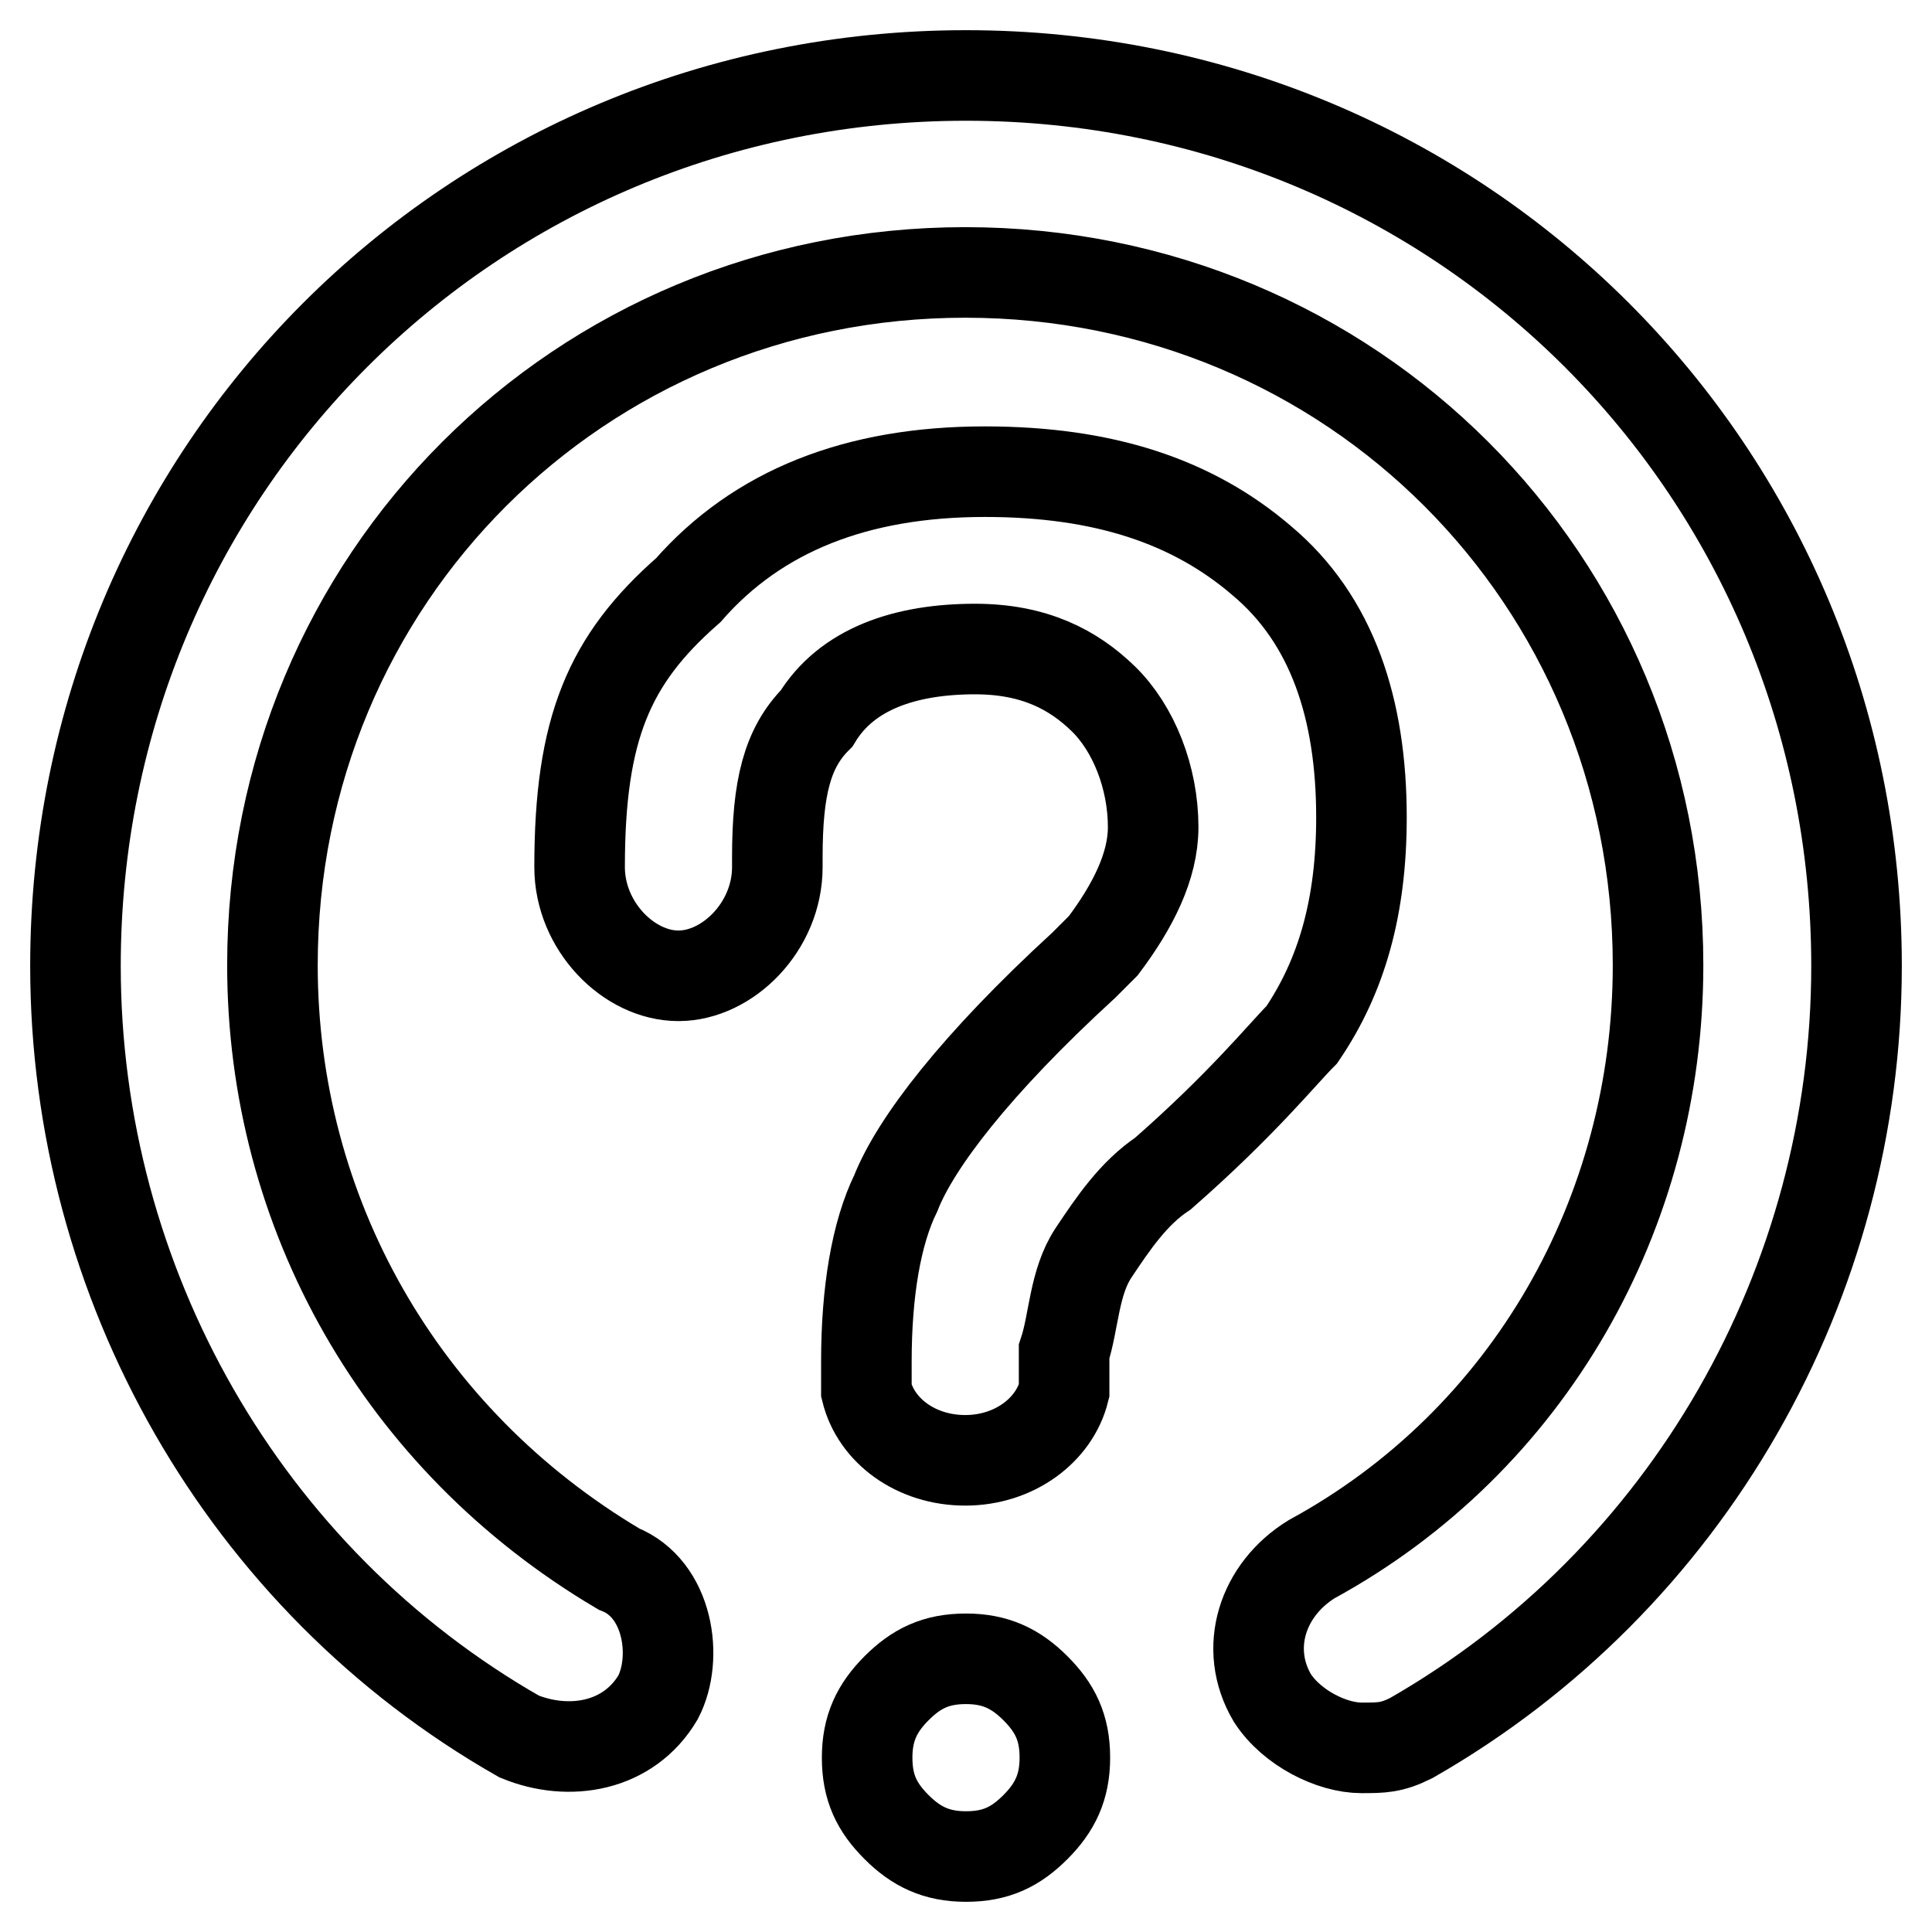 <?xml version="1.0" encoding="utf-8"?>
<!-- Svg Vector Icons : http://www.onlinewebfonts.com/icon -->
<!DOCTYPE svg PUBLIC "-//W3C//DTD SVG 1.1//EN" "http://www.w3.org/Graphics/SVG/1.1/DTD/svg11.dtd">
<svg version="1.1" xmlns="http://www.w3.org/2000/svg" xmlns:xlink="http://www.w3.org/1999/xlink" x="0px" y="0px" viewBox="0 0 256 256" enable-background="new 0 0 256 256" xml:space="preserve">
<g> <path stroke-width="12" fill-opacity="0" stroke="#000000"  d="M180.4,231.6c-3.9,0-9.2-2.6-11.8-6.6c-3.9-6.6-1.3-14.4,5.2-18.4c28.8-15.7,45.9-45.9,45.9-78.7 c0-51.1-40.6-91.8-91.8-91.8c-51.1,0-91.8,40.6-91.8,91.8c0,32.8,17,62.9,45.9,80c6.6,2.6,7.9,11.8,5.2,17 c-3.9,6.6-11.8,7.9-18.4,5.2C32.3,209.3,10,170,10,128C10,62.4,62.4,10,128,10s118,52.4,118,118c0,42-22.3,81.3-59,102.3 C184.4,231.6,183.1,231.6,180.4,231.6z"/> <path stroke-width="12" fill-opacity="0" stroke="#000000"  d="M180.4,108.3c0,11.8-2.6,21-7.9,28.8c-2.6,2.6-7.9,9.2-18.4,18.4c-3.9,2.6-6.6,6.6-9.2,10.5 c-2.6,3.9-2.6,9.2-3.9,13.1v5.2c-1.3,5.2-6.6,9.2-13.1,9.2s-11.8-3.9-13.1-9.2v-1.3v-2.6c0-9.2,1.3-17,3.9-22.3 c2.6-6.6,10.5-17,24.9-30.2l2.6-2.6c3.9-5.2,6.6-10.5,6.6-15.7c0-6.6-2.6-13.1-6.6-17s-9.2-6.6-17-6.6c-9.2,0-17,2.6-21,9.2 c-3.9,3.9-5.2,9.2-5.2,18.4v1.3c0,7.9-6.6,14.4-13.1,14.4c-6.6,0-13.1-6.6-13.1-14.4c0-18.4,3.9-27.5,14.4-36.7 c9.2-10.5,22.3-15.7,39.3-15.7c15.7,0,27.5,3.9,36.7,11.8C176.5,82.1,180.4,93.9,180.4,108.3L180.4,108.3z M137.2,223.7 c2.6,2.6,3.9,5.2,3.9,9.2c0,3.9-1.3,6.6-3.9,9.2c-2.6,2.6-5.2,3.9-9.2,3.9c-3.9,0-6.6-1.3-9.2-3.9c-2.6-2.6-3.9-5.2-3.9-9.2 c0-3.9,1.3-6.6,3.9-9.2s5.2-3.9,9.2-3.9C131.9,219.8,134.6,221.1,137.2,223.7z"/></g>
</svg>